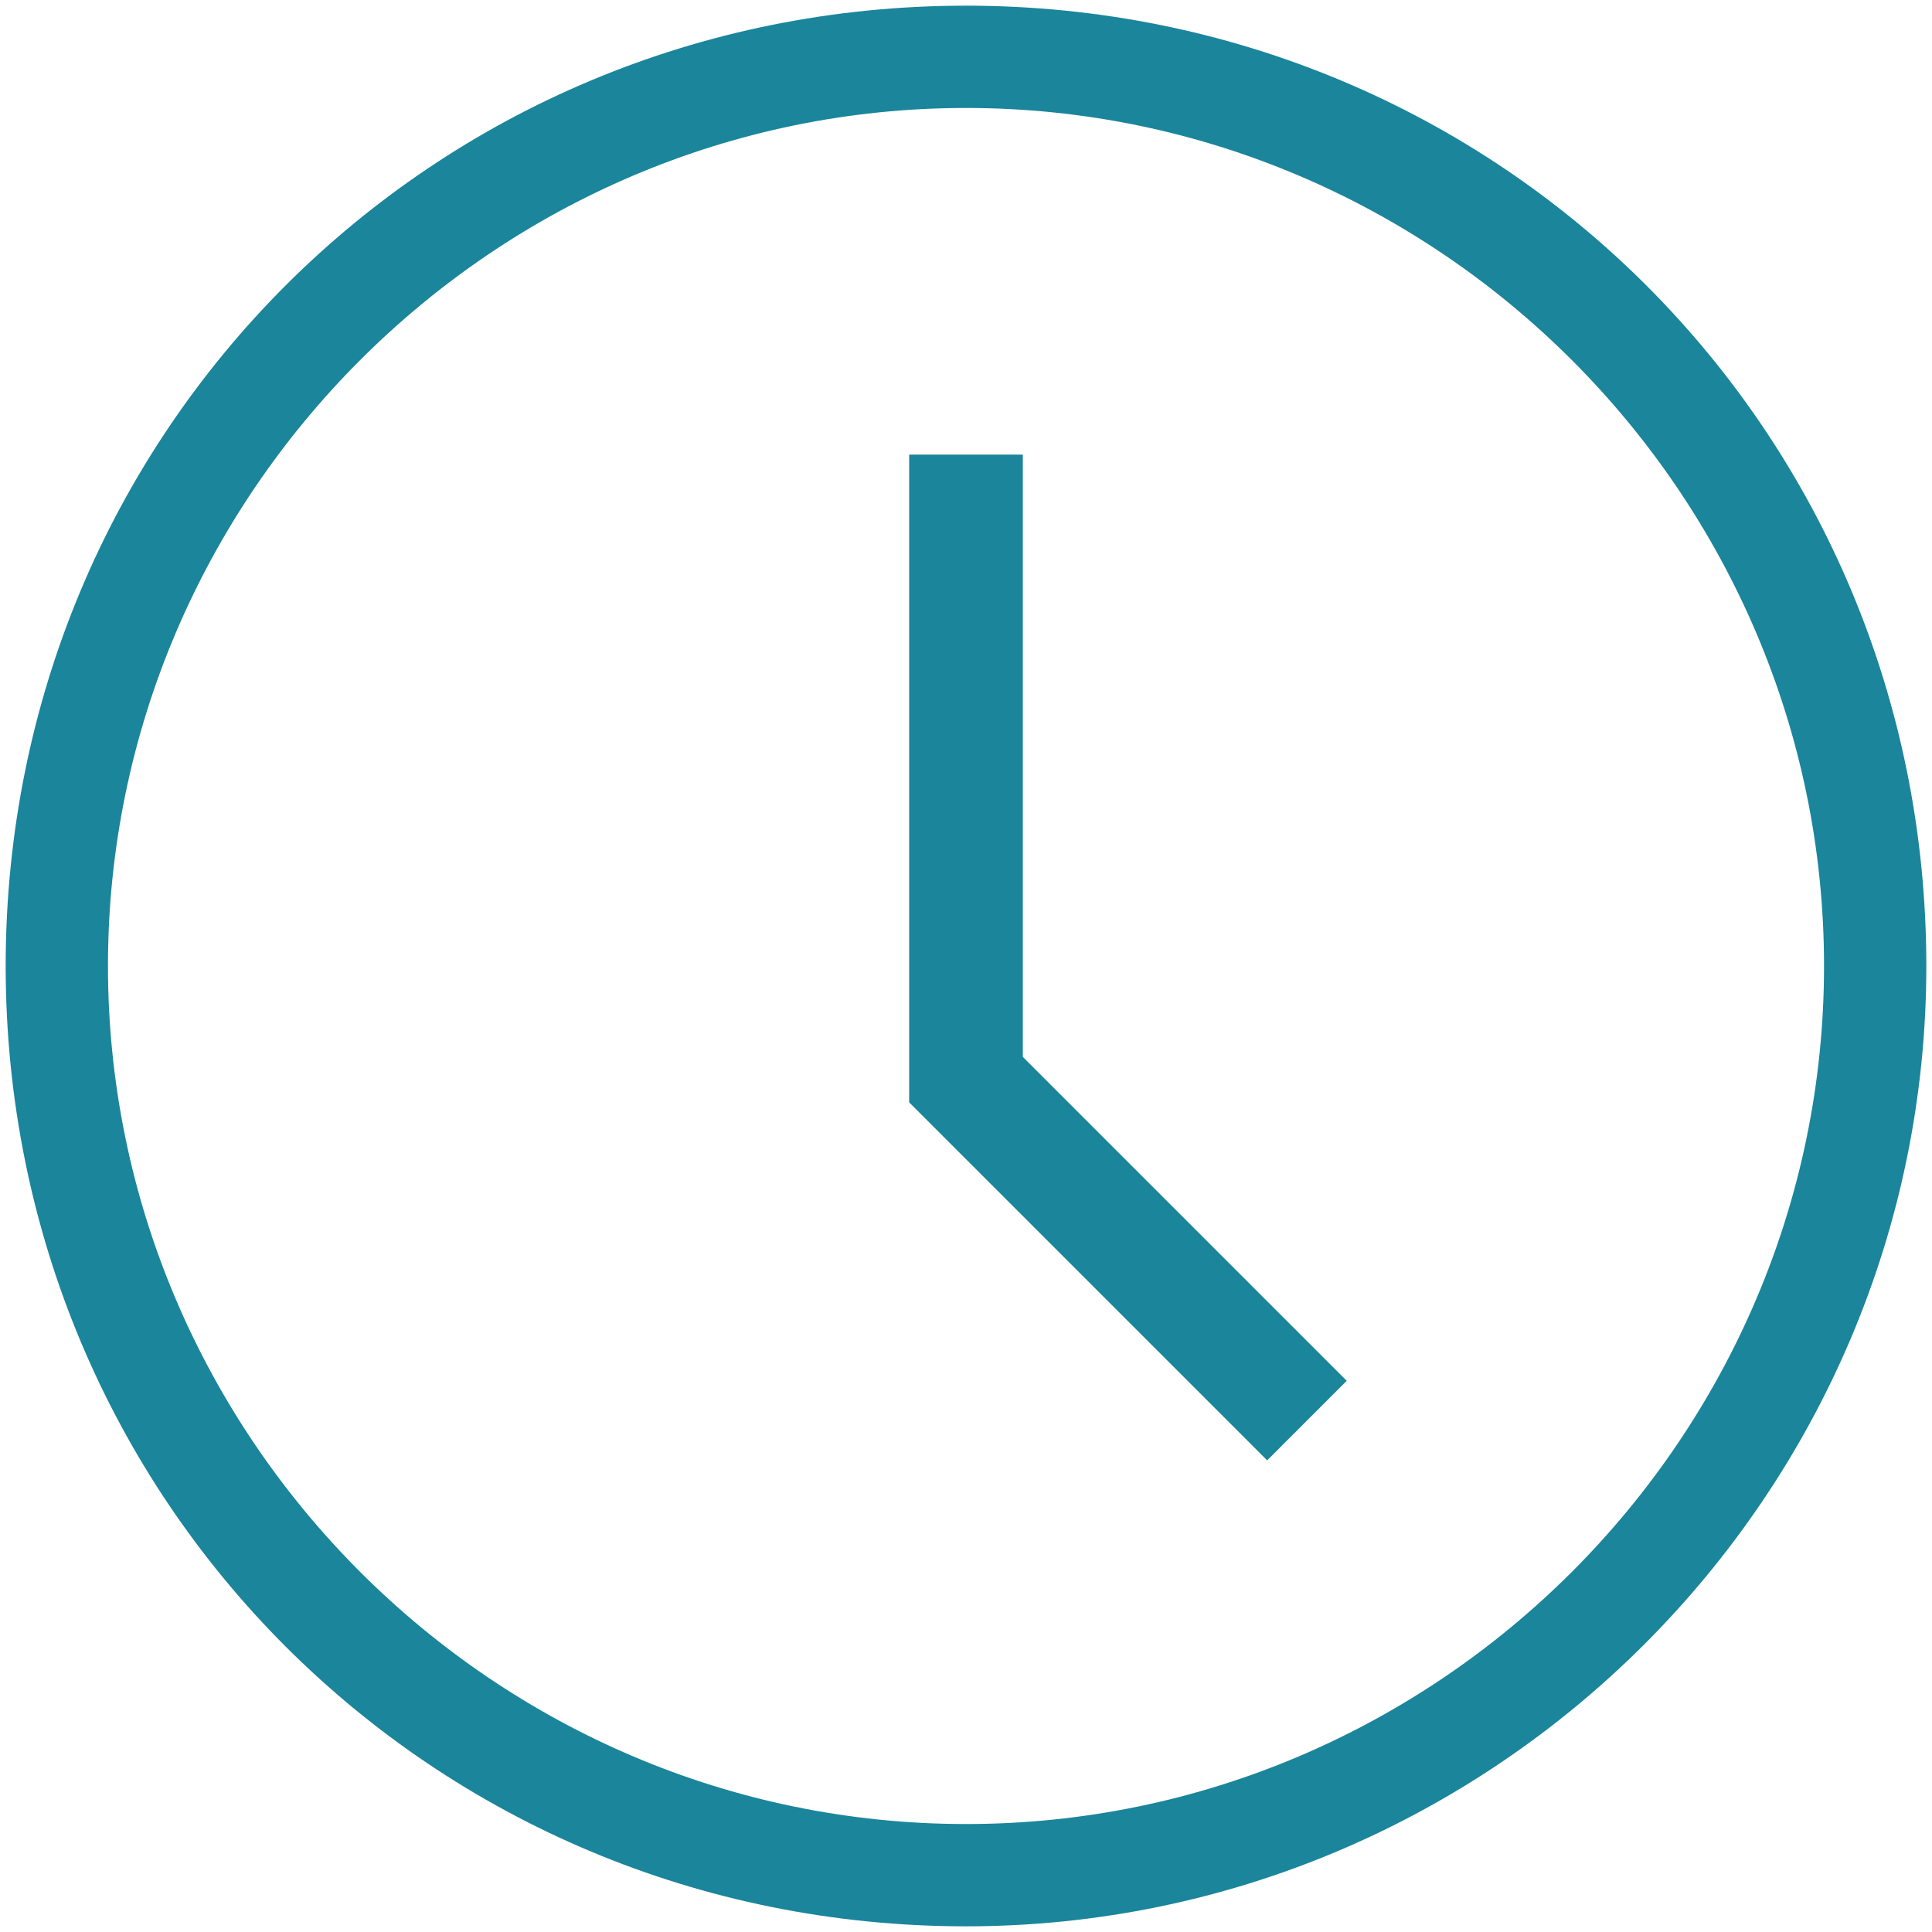 <?xml version="1.0" encoding="utf-8"?>
<!-- Generator: Adobe Illustrator 25.0.1, SVG Export Plug-In . SVG Version: 6.00 Build 0)  -->
<svg version="1.1" id="Evil_Icons" xmlns="http://www.w3.org/2000/svg" xmlns:xlink="http://www.w3.org/1999/xlink" x="0px" y="0px"
	 viewBox="0 0 34 34" style="enable-background:new 0 0 34 34;" xml:space="preserve">
<style type="text/css">
	.st0{fill:#1a859b;}
</style>
<g id="Icon_Clock">
	<path class="st0" d="M17,33.9C7.6,33.9,0.1,26.4,0.1,17S7.6,0.1,17,0.1S33.9,7.6,33.9,17C33.9,26.3,26.3,33.9,17,33.9z M17,1.9
		C8.7,1.9,1.9,8.7,1.9,17S8.7,32.1,17,32.1S32.1,25.3,32.1,17C32.1,8.7,25.3,1.9,17,1.9z"/>
	<polygon class="st0" points="22.3,25.7 16,19.4 16,8 18,8 18,18.6 23.7,24.3 	"/>
</g>
</svg>
